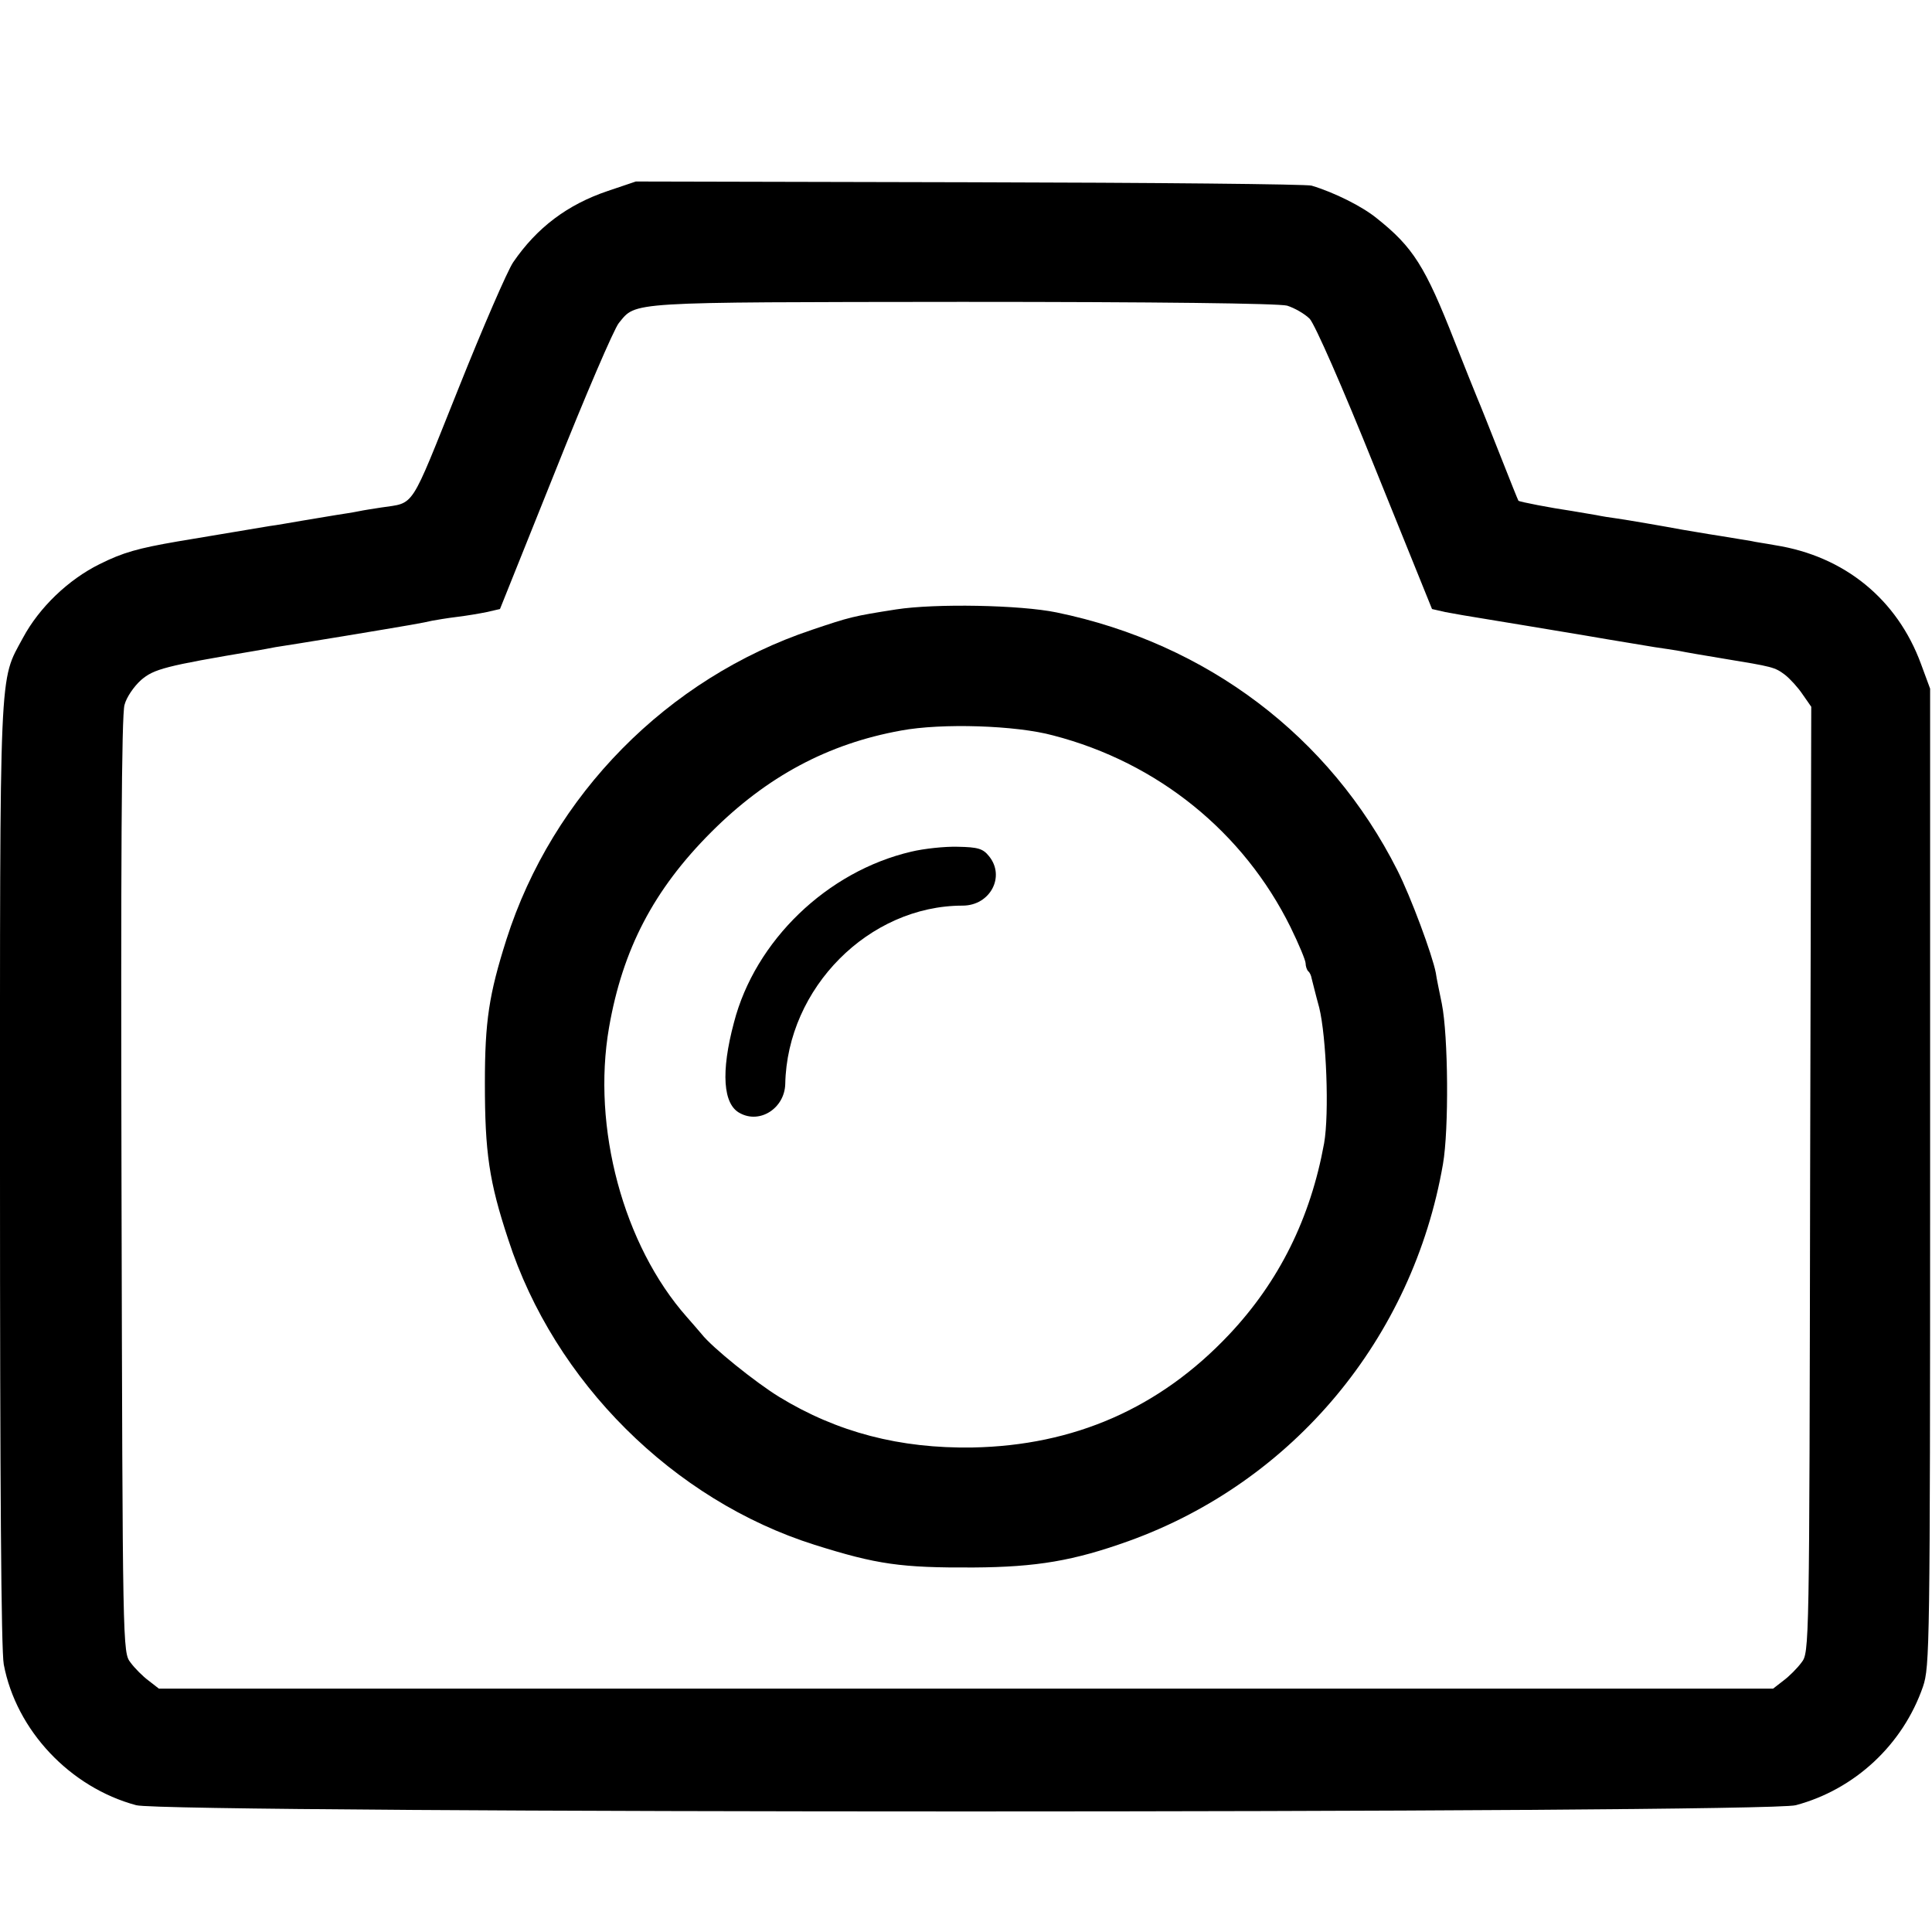 <?xml version="1.0" standalone="no"?>
<!DOCTYPE svg PUBLIC "-//W3C//DTD SVG 20010904//EN"
 "http://www.w3.org/TR/2001/REC-SVG-20010904/DTD/svg10.dtd">
<svg version="1.0" xmlns="http://www.w3.org/2000/svg"
 width="512pt" height="512pt" viewBox="0 0 512 512"
 preserveAspectRatio="xMidYMid meet">
<g transform="translate(0,512) scale(0.1,-0.1)"
fill="#000000" stroke="none">
<path d="M1611 4614 c-107 -36 -188 -97 -251 -189 -15 -22 -81 -174 -146 -337
-130 -324 -113 -299 -204 -313 -19 -3 -46 -7 -60 -10 -14 -3 -41 -7 -60 -10
-19 -3 -60 -10 -90 -15 -30 -5 -68 -12 -85 -14 -25 -4 -77 -13 -245 -41 -104
-18 -144 -29 -206 -60 -83 -41 -160 -115 -203 -195 -64 -119 -61 -51 -61
-1420 0 -813 3 -1265 10 -1301 33 -175 176 -326 351 -373 81 -22 4317 -22
4398 0 157 42 284 161 337 314 18 53 19 104 19 1350 l0 1295 -24 65 c-63 172
-203 286 -386 315 -27 5 -56 9 -63 11 -8 1 -46 8 -85 14 -40 6 -83 14 -97 16
-54 10 -147 26 -175 30 -16 2 -41 6 -55 9 -13 2 -42 7 -65 11 -55 8 -138 24
-141 27 -1 1 -23 56 -49 122 -26 66 -53 134 -60 150 -7 17 -34 84 -60 150 -78
199 -110 250 -207 327 -38 31 -112 68 -172 86 -11 4 -419 8 -906 9 l-885 2
-74 -25z m1800 -304 c19 -6 46 -21 60 -35 14 -16 84 -174 174 -398 l150 -371
35 -8 c32 -6 49 -9 135 -23 50 -8 84 -14 235 -39 80 -14 163 -27 185 -31 23
-3 52 -8 65 -10 14 -3 66 -12 115 -20 134 -22 138 -23 165 -43 14 -11 35 -34
47 -52 l23 -33 -3 -1253 c-2 -1248 -2 -1253 -23 -1280 -11 -15 -33 -37 -48
-48 l-27 -21 -2139 0 -2139 0 -27 21 c-15 11 -37 33 -48 48 -21 27 -21 33 -24
1264 -2 851 0 1248 8 1274 5 20 25 49 44 66 34 29 63 37 301 77 17 3 41 7 55
10 14 2 95 15 180 29 187 31 209 35 235 41 11 2 40 7 65 10 25 3 61 9 80 13
l35 8 146 364 c80 201 156 378 169 394 47 57 15 55 910 56 516 0 838 -4 861
-10z"/>
<path d="M2375 3505 c-115 -18 -122 -20 -223 -54 -383 -128 -688 -438 -810
-821 -46 -145 -57 -216 -57 -380 0 -184 11 -261 62 -415 122 -377 438 -691
812 -809 165 -52 229 -61 421 -60 168 1 266 18 411 70 436 157 753 537 833
999 16 92 14 340 -3 425 -6 30 -14 67 -16 82 -9 47 -66 201 -102 272 -179 355
-505 601 -903 683 -97 20 -322 24 -425 8z m416 -334 c278 -72 505 -257 629
-508 22 -45 40 -88 40 -96 0 -7 3 -17 7 -21 4 -3 8 -12 9 -19 2 -7 10 -41 20
-77 19 -77 27 -281 13 -360 -36 -198 -119 -366 -252 -507 -184 -195 -411 -294
-680 -299 -192 -3 -358 40 -512 134 -62 38 -178 131 -206 167 -9 11 -27 31
-39 45 -168 190 -252 502 -206 767 36 207 118 365 271 518 147 147 309 234
503 269 107 20 304 14 403 -13z"/>
<path d="M2415 2863 c-223 -52 -414 -236 -470 -453 -35 -131 -29 -217 16 -240
53 -29 118 13 120 77 5 255 222 473 470 473 73 0 114 77 70 131 -16 20 -29 24
-83 25 -34 1 -90 -5 -123 -13z"/>
</g>
</svg>
